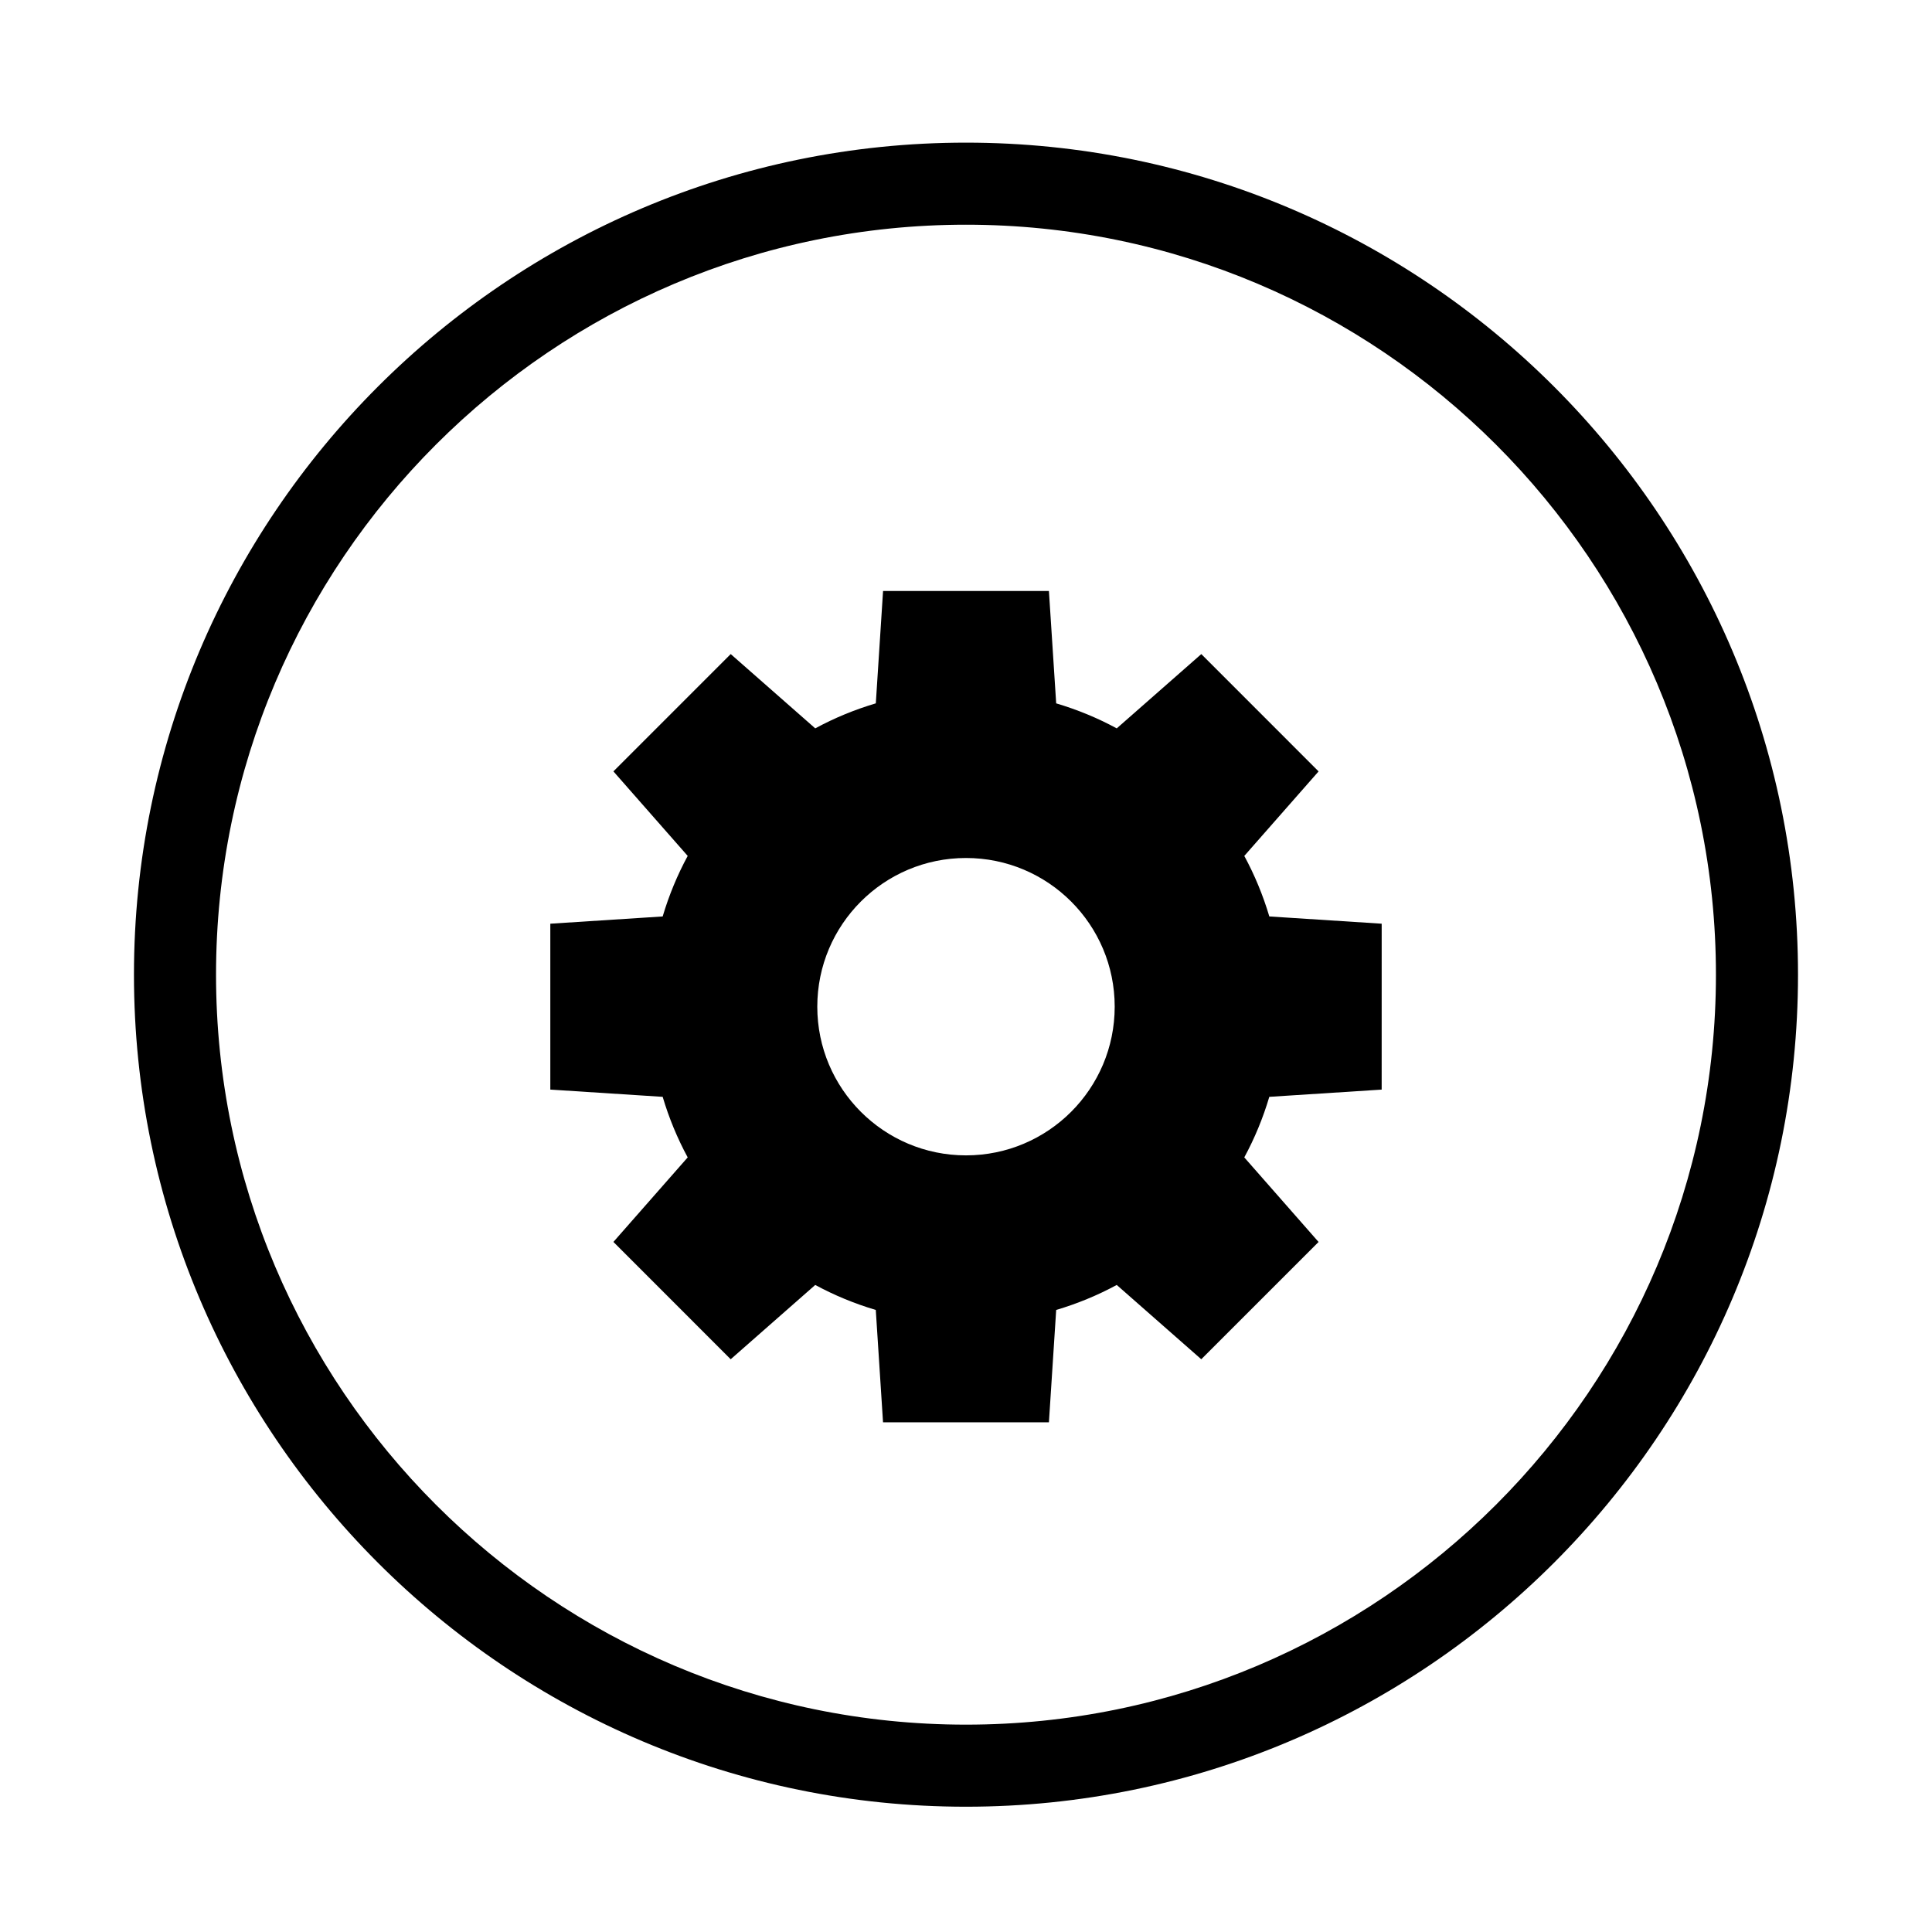 <?xml version="1.0" encoding="UTF-8"?>
<!-- Uploaded to: ICON Repo, www.svgrepo.com, Generator: ICON Repo Mixer Tools -->
<svg fill="#000000" width="800px" height="800px" version="1.1" viewBox="144 144 512 512" xmlns="http://www.w3.org/2000/svg">
 <g>
  <path d="m399.99 181.8c-121.58 0-220.49 98.914-220.49 220.5 0 121.59 98.914 220.5 220.49 220.5 121.59 0 220.5-98.918 220.5-220.5s-98.918-220.5-220.5-220.5zm0 419.25c-109.59 0-198.74-89.164-198.74-198.75 0-109.59 89.156-198.75 198.74-198.75 109.59 0 198.75 89.16 198.75 198.75 0 109.59-89.164 198.75-198.75 198.75z"/>
  <path d="m473.75 370.83 19.688-22.402-31.082-31.09-22.41 19.688c-5.055-2.742-10.43-4.961-16.047-6.629l-1.926-29.777-43.953-0.004-1.922 29.777c-5.617 1.668-10.992 3.887-16.051 6.629l-22.402-19.688-31.086 31.09 19.688 22.402c-2.738 5.051-4.965 10.43-6.633 16.043l-29.777 1.922v43.961l29.777 1.922c1.668 5.613 3.891 10.988 6.633 16.047l-19.688 22.402 31.082 31.094 22.406-19.691c5.055 2.738 10.43 4.961 16.043 6.625l1.922 29.777 43.961 0.004 1.926-29.781c5.613-1.664 10.988-3.887 16.047-6.625l22.402 19.691 31.086-31.082-19.688-22.414c2.742-5.051 4.965-10.43 6.633-16.047l29.777-1.918 0.004-43.965-29.777-1.922c-1.668-5.609-3.891-10.984-6.633-16.039zm-73.754 79.355c-21.758 0-39.406-17.648-39.406-39.406 0-21.77 17.648-39.402 39.406-39.402 21.766 0 39.41 17.633 39.41 39.402 0 21.758-17.645 39.406-39.41 39.406z"/>
 </g>
</svg>